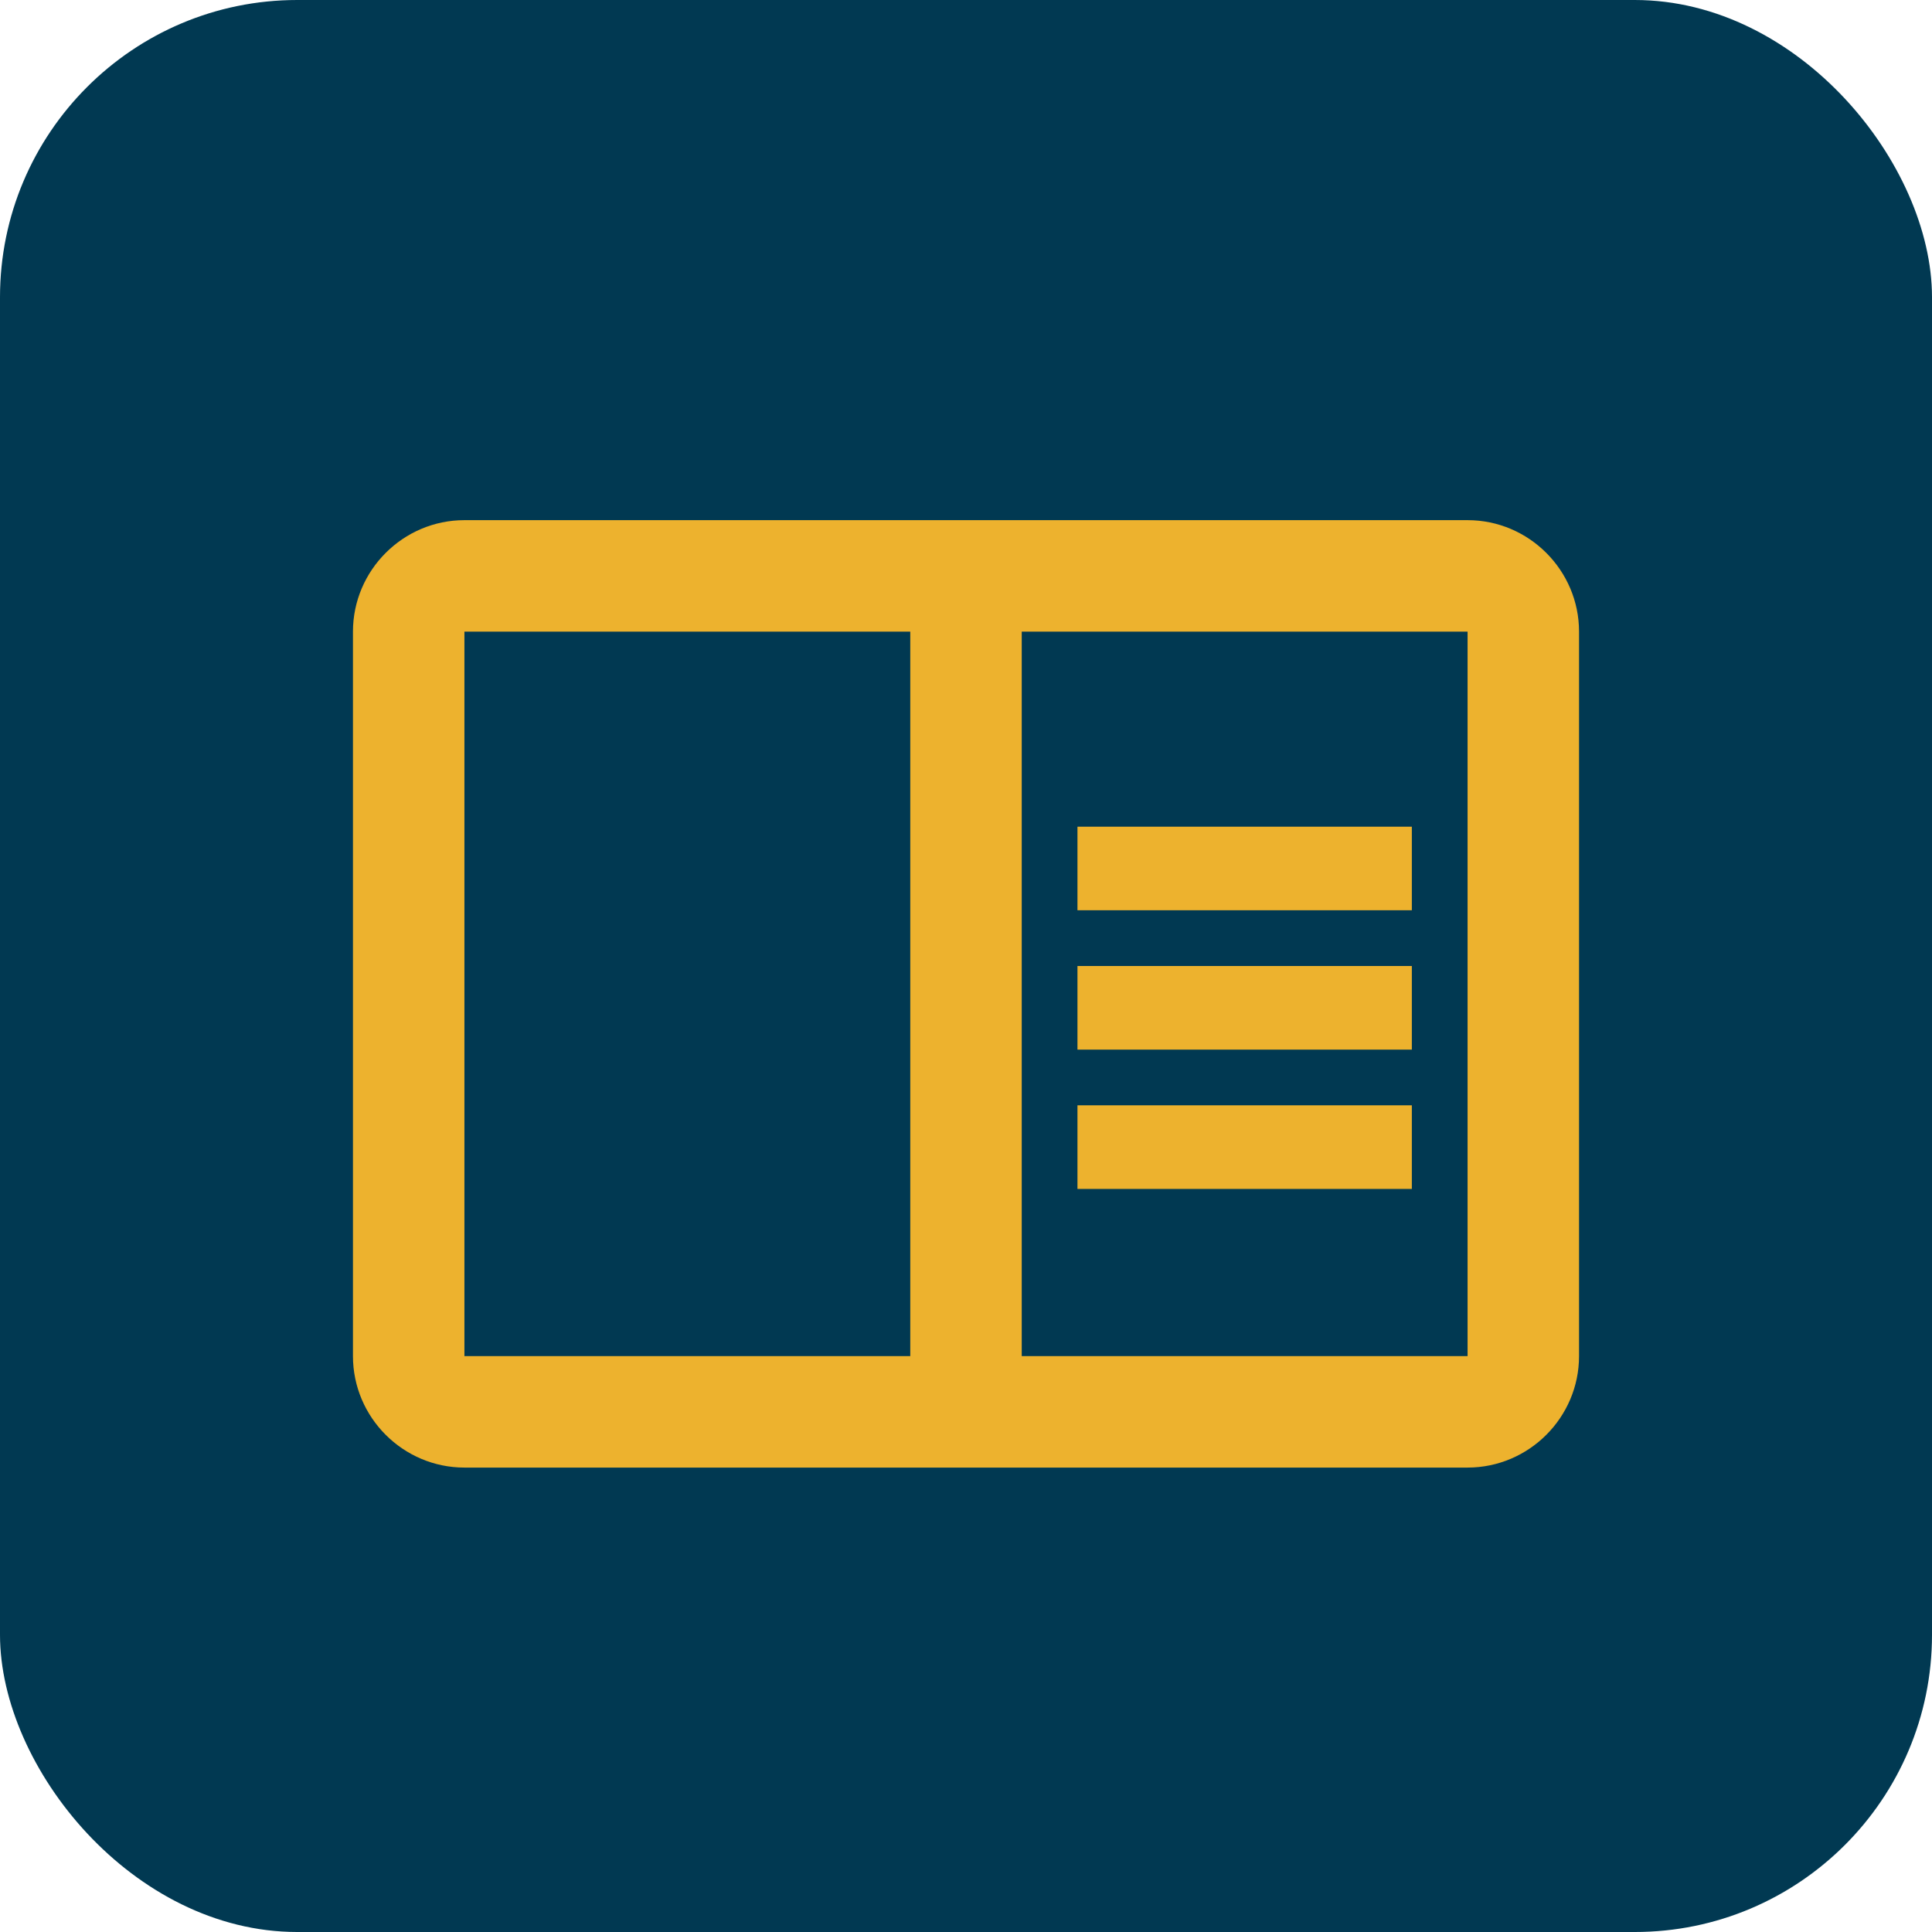 <svg width="52" height="52" viewBox="0 0 52 52" fill="none" xmlns="http://www.w3.org/2000/svg">
<rect width="52" height="52" rx="8" fill="#013952"/>
<g clip-path="url(#clip0_1023_3215)">
<path d="M39.5 14H12.5C10.85 14 9.5 15.35 9.5 17V36.5C9.5 38.15 10.85 39.5 12.5 39.5H39.5C41.15 39.5 42.5 38.15 42.5 36.5V17C42.5 15.35 41.15 14 39.5 14ZM12.5 36.5V17H24.5V36.5H12.5ZM39.5 36.5H27.5V17H39.5V36.5ZM29 22.25H38V24.5H29V22.25ZM29 26H38V28.25H29V26ZM29 29.75H38V32H29V29.75Z" fill="#EDB22E"/>
</g>
<defs>
<clipPath id="clip0_1023_3215">
<rect width="36" height="36" fill="white" transform="translate(8 8)"/>
</clipPath>
</defs>
</svg>
